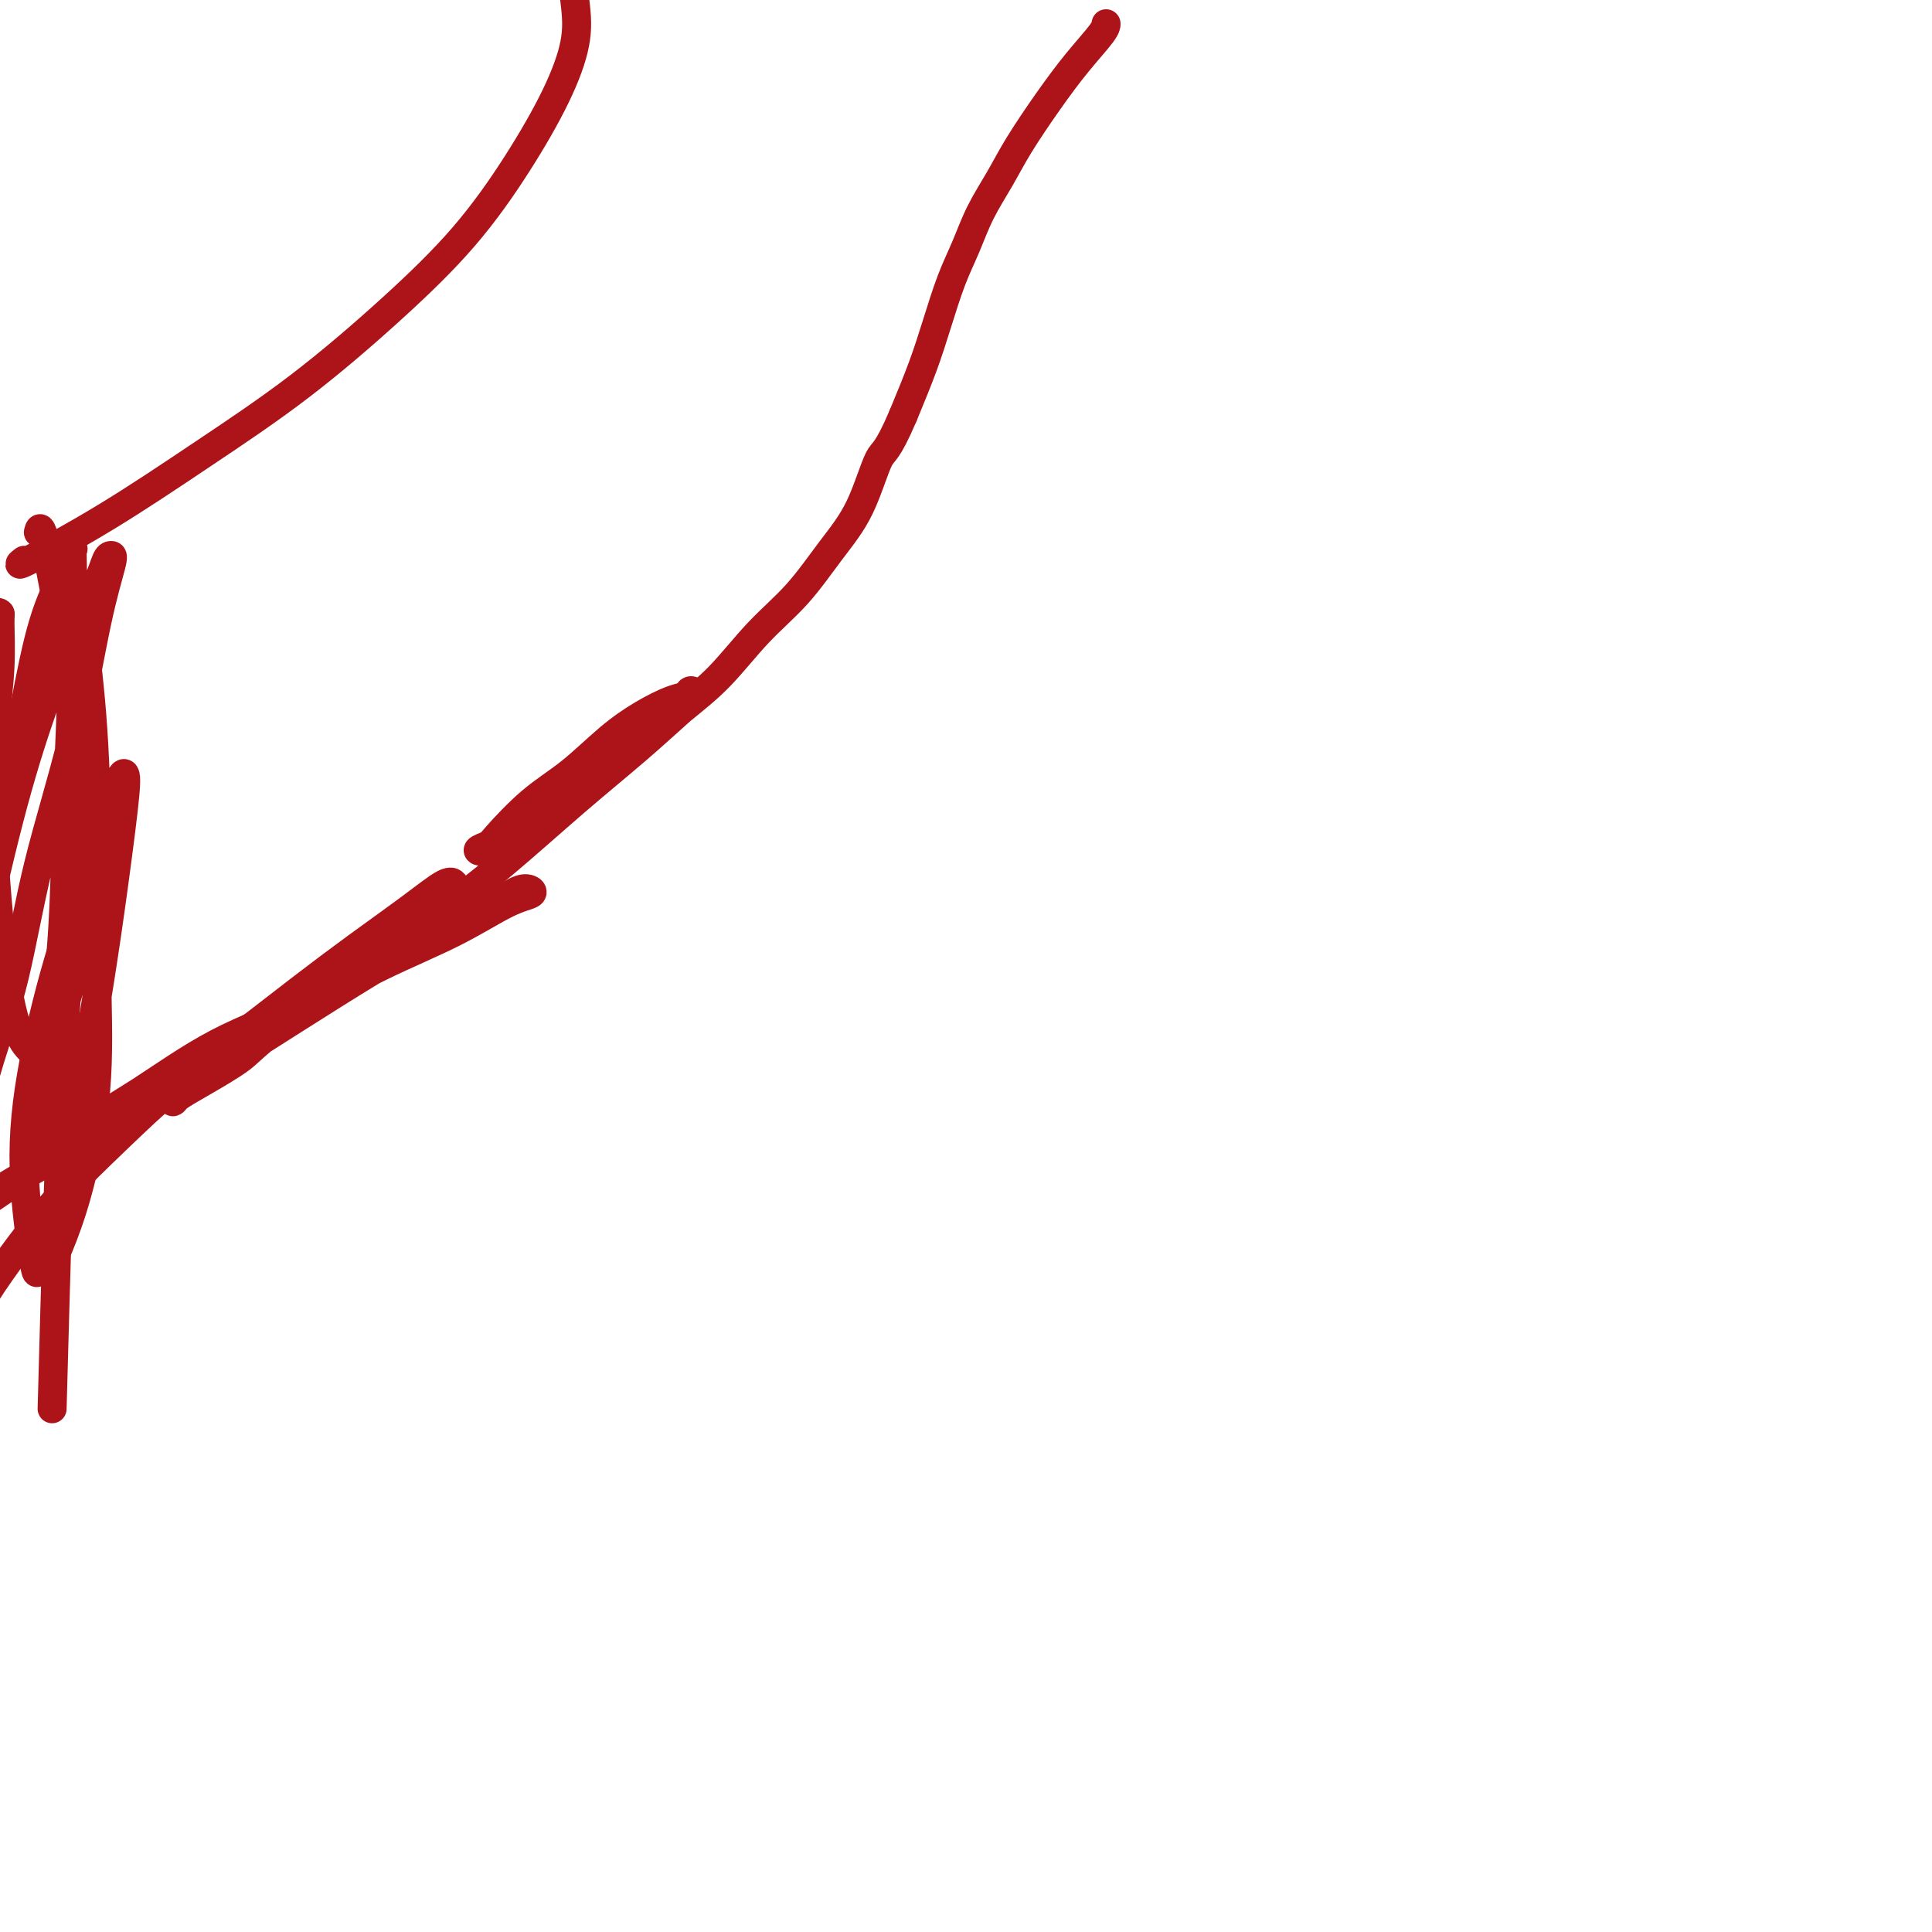<svg viewBox='0 0 400 400' version='1.1' xmlns='http://www.w3.org/2000/svg' xmlns:xlink='http://www.w3.org/1999/xlink'><g fill='none' stroke='#AD1419' stroke-width='6' stroke-linecap='round' stroke-linejoin='round'><path d='M5,116c-0.911,0.711 -1.822,1.421 1,0c2.822,-1.421 9.377,-4.974 16,-9c6.623,-4.026 13.314,-8.524 20,-13c6.686,-4.476 13.365,-8.930 20,-14c6.635,-5.070 13.225,-10.755 19,-16c5.775,-5.245 10.736,-10.049 15,-15c4.264,-4.951 7.831,-10.048 11,-15c3.169,-4.952 5.940,-9.759 8,-14c2.060,-4.241 3.409,-7.917 4,-11c0.591,-3.083 0.426,-5.572 0,-9c-0.426,-3.428 -1.112,-7.794 -2,-11c-0.888,-3.206 -1.979,-5.251 -3,-7c-1.021,-1.749 -1.972,-3.201 -3,-4c-1.028,-0.799 -2.131,-0.946 -3,-1c-0.869,-0.054 -1.503,-0.014 -2,0c-0.497,0.014 -0.856,0.004 -1,0c-0.144,-0.004 -0.072,-0.002 0,0'/><path d='M229,5c0.000,0.000 0.000,0.000 0,0c-0.000,-0.000 -0.000,-0.001 0,0c0.000,0.001 0.000,0.003 0,0c-0.000,-0.003 -0.000,-0.012 0,0c0.000,0.012 0.000,0.047 0,0c-0.000,-0.047 -0.002,-0.174 0,0c0.002,0.174 0.007,0.648 -1,2c-1.007,1.352 -3.025,3.580 -5,6c-1.975,2.420 -3.907,5.030 -6,8c-2.093,2.970 -4.345,6.300 -6,9c-1.655,2.700 -2.712,4.771 -4,7c-1.288,2.229 -2.809,4.616 -4,7c-1.191,2.384 -2.054,4.766 -3,7c-0.946,2.234 -1.975,4.320 -3,7c-1.025,2.680 -2.045,5.952 -3,9c-0.955,3.048 -1.844,5.871 -3,9c-1.156,3.129 -2.578,6.565 -4,10'/><path d='M187,86c-3.439,8.043 -4.038,7.151 -5,9c-0.962,1.849 -2.288,6.439 -4,10c-1.712,3.561 -3.809,6.091 -6,9c-2.191,2.909 -4.477,6.196 -7,9c-2.523,2.804 -5.285,5.126 -8,8c-2.715,2.874 -5.385,6.300 -8,9c-2.615,2.700 -5.175,4.673 -8,7c-2.825,2.327 -5.915,5.007 -9,7c-3.085,1.993 -6.166,3.298 -9,5c-2.834,1.702 -5.420,3.802 -8,6c-2.580,2.198 -5.154,4.495 -7,6c-1.846,1.505 -2.966,2.220 -4,3c-1.034,0.780 -1.984,1.627 -3,2c-1.016,0.373 -2.098,0.273 -2,0c0.098,-0.273 1.378,-0.718 2,-1c0.622,-0.282 0.587,-0.399 2,-2c1.413,-1.601 4.276,-4.684 7,-7c2.724,-2.316 5.311,-3.863 8,-6c2.689,-2.137 5.479,-4.864 8,-7c2.521,-2.136 4.772,-3.680 7,-5c2.228,-1.320 4.435,-2.415 6,-3c1.565,-0.585 2.490,-0.660 3,-1c0.510,-0.340 0.605,-0.943 1,-1c0.395,-0.057 1.091,0.434 1,1c-0.091,0.566 -0.968,1.206 -3,3c-2.032,1.794 -5.220,4.742 -9,8c-3.780,3.258 -8.154,6.826 -13,11c-4.846,4.174 -10.165,8.954 -15,13c-4.835,4.046 -9.186,7.359 -14,11c-4.814,3.641 -10.090,7.612 -15,11c-4.910,3.388 -9.455,6.194 -14,9'/><path d='M61,210c-8.736,6.576 -9.076,7.515 -11,9c-1.924,1.485 -5.431,3.517 -8,5c-2.569,1.483 -4.201,2.418 -5,3c-0.799,0.582 -0.765,0.812 -1,1c-0.235,0.188 -0.738,0.333 1,-1c1.738,-1.333 5.717,-4.145 10,-7c4.283,-2.855 8.869,-5.752 14,-9c5.131,-3.248 10.806,-6.847 16,-10c5.194,-3.153 9.906,-5.861 14,-8c4.094,-2.139 7.569,-3.709 10,-5c2.431,-1.291 3.816,-2.304 5,-3c1.184,-0.696 2.165,-1.074 3,-1c0.835,0.074 1.524,0.601 1,1c-0.524,0.399 -2.261,0.671 -5,2c-2.739,1.329 -6.480,3.714 -11,6c-4.520,2.286 -9.817,4.473 -15,7c-5.183,2.527 -10.250,5.393 -16,8c-5.750,2.607 -12.183,4.955 -18,8c-5.817,3.045 -11.019,6.788 -16,10c-4.981,3.212 -9.740,5.894 -14,9c-4.260,3.106 -8.021,6.636 -11,9c-2.979,2.364 -5.178,3.563 -7,5c-1.822,1.437 -3.269,3.114 -4,4c-0.731,0.886 -0.745,0.982 -1,1c-0.255,0.018 -0.750,-0.043 -1,0c-0.250,0.043 -0.255,0.189 1,-1c1.255,-1.189 3.770,-3.714 7,-6c3.230,-2.286 7.175,-4.334 12,-7c4.825,-2.666 10.530,-5.948 16,-9c5.470,-3.052 10.706,-5.872 16,-9c5.294,-3.128 10.647,-6.564 16,-10'/><path d='M59,212c13.045,-8.203 12.659,-8.211 15,-10c2.341,-1.789 7.409,-5.358 11,-8c3.591,-2.642 5.705,-4.355 7,-6c1.295,-1.645 1.773,-3.220 2,-4c0.227,-0.780 0.205,-0.765 0,-1c-0.205,-0.235 -0.594,-0.720 -2,0c-1.406,0.720 -3.830,2.645 -7,5c-3.170,2.355 -7.084,5.140 -11,8c-3.916,2.860 -7.832,5.797 -12,9c-4.168,3.203 -8.587,6.674 -13,10c-4.413,3.326 -8.820,6.509 -13,10c-4.180,3.491 -8.135,7.291 -12,11c-3.865,3.709 -7.642,7.328 -11,11c-3.358,3.672 -6.298,7.395 -9,11c-2.702,3.605 -5.168,7.090 -7,10c-1.832,2.910 -3.032,5.245 -4,9c-0.968,3.755 -1.705,8.930 -2,11c-0.295,2.070 -0.147,1.035 0,0'/><path d='M8,110c-0.051,0.201 -0.101,0.403 0,0c0.101,-0.403 0.354,-1.409 1,1c0.646,2.409 1.685,8.233 3,15c1.315,6.767 2.906,14.475 4,21c1.094,6.525 1.690,11.866 2,18c0.310,6.134 0.335,13.062 0,19c-0.335,5.938 -1.030,10.885 -2,15c-0.970,4.115 -2.216,7.398 -3,10c-0.784,2.602 -1.106,4.524 -2,6c-0.894,1.476 -2.362,2.505 -3,3c-0.638,0.495 -0.448,0.457 -1,0c-0.552,-0.457 -1.847,-1.331 -3,-4c-1.153,-2.669 -2.165,-7.132 -3,-13c-0.835,-5.868 -1.492,-13.139 -2,-20c-0.508,-6.861 -0.865,-13.310 -1,-19c-0.135,-5.690 -0.046,-10.621 0,-15c0.046,-4.379 0.051,-8.206 0,-11c-0.051,-2.794 -0.156,-4.555 0,-6c0.156,-1.445 0.575,-2.572 1,-3c0.425,-0.428 0.858,-0.156 1,0c0.142,0.156 -0.007,0.195 0,2c0.007,1.805 0.170,5.375 0,9c-0.170,3.625 -0.671,7.304 -1,12c-0.329,4.696 -0.484,10.409 -1,16c-0.516,5.591 -1.392,11.060 -2,15c-0.608,3.940 -0.947,6.351 -1,9c-0.053,2.649 0.182,5.535 0,8c-0.182,2.465 -0.780,4.510 -1,6c-0.220,1.490 -0.063,2.426 0,3c0.063,0.574 0.031,0.787 0,1'/><path d='M-6,208c-0.760,12.453 -0.161,3.086 0,-1c0.161,-4.086 -0.115,-2.892 1,-8c1.115,-5.108 3.622,-16.517 6,-26c2.378,-9.483 4.626,-17.038 7,-24c2.374,-6.962 4.873,-13.329 7,-18c2.127,-4.671 3.883,-7.645 5,-10c1.117,-2.355 1.597,-4.089 2,-5c0.403,-0.911 0.730,-0.997 1,-1c0.270,-0.003 0.482,0.077 0,2c-0.482,1.923 -1.658,5.690 -3,12c-1.342,6.310 -2.849,15.163 -5,24c-2.151,8.837 -4.947,17.656 -7,26c-2.053,8.344 -3.362,16.212 -5,23c-1.638,6.788 -3.606,12.498 -5,17c-1.394,4.502 -2.213,7.798 -3,10c-0.787,2.202 -1.543,3.311 -2,4c-0.457,0.689 -0.616,0.960 -1,1c-0.384,0.040 -0.995,-0.150 -1,-2c-0.005,-1.850 0.595,-5.359 1,-11c0.405,-5.641 0.615,-13.414 2,-22c1.385,-8.586 3.944,-17.986 6,-27c2.056,-9.014 3.609,-17.641 5,-25c1.391,-7.359 2.621,-13.449 4,-18c1.379,-4.551 2.906,-7.561 4,-10c1.094,-2.439 1.754,-4.306 2,-5c0.246,-0.694 0.078,-0.215 0,0c-0.078,0.215 -0.065,0.165 0,4c0.065,3.835 0.182,11.554 0,20c-0.182,8.446 -0.664,17.620 -1,27c-0.336,9.380 -0.524,18.966 -1,27c-0.476,8.034 -1.238,14.517 -2,21'/><path d='M11,213c-0.784,18.041 -0.746,13.642 -1,14c-0.254,0.358 -0.802,5.473 -1,8c-0.198,2.527 -0.045,2.467 0,3c0.045,0.533 -0.016,1.659 0,0c0.016,-1.659 0.109,-6.104 1,-14c0.891,-7.896 2.579,-19.243 4,-30c1.421,-10.757 2.575,-20.923 3,-29c0.425,-8.077 0.120,-14.064 0,-19c-0.120,-4.936 -0.056,-8.820 0,-11c0.056,-2.180 0.106,-2.657 0,-4c-0.106,-1.343 -0.366,-3.553 0,-1c0.366,2.553 1.358,9.867 2,18c0.642,8.133 0.934,17.083 1,26c0.066,8.917 -0.093,17.801 0,26c0.093,8.199 0.438,15.712 0,23c-0.438,7.288 -1.660,14.352 -3,20c-1.340,5.648 -2.798,9.879 -4,13c-1.202,3.121 -2.147,5.131 -3,6c-0.853,0.869 -1.613,0.595 -2,1c-0.387,0.405 -0.400,1.488 -1,-2c-0.600,-3.488 -1.786,-11.546 -2,-19c-0.214,-7.454 0.544,-14.304 2,-22c1.456,-7.696 3.610,-16.236 6,-24c2.390,-7.764 5.017,-14.750 7,-20c1.983,-5.250 3.321,-8.762 4,-11c0.679,-2.238 0.699,-3.202 1,-4c0.301,-0.798 0.885,-1.430 1,0c0.115,1.430 -0.238,4.924 -1,11c-0.762,6.076 -1.932,14.736 -3,22c-1.068,7.264 -2.034,13.132 -3,19'/><path d='M19,213c-1.212,11.000 -1.244,12.500 -2,15c-0.756,2.500 -2.238,5.999 -3,8c-0.762,2.001 -0.804,2.505 -1,3c-0.196,0.495 -0.547,0.981 -1,1c-0.453,0.019 -1.008,-0.430 -1,-4c0.008,-3.570 0.579,-10.262 1,-17c0.421,-6.738 0.691,-13.522 1,-20c0.309,-6.478 0.657,-12.652 1,-18c0.343,-5.348 0.682,-9.872 1,-13c0.318,-3.128 0.615,-4.862 1,-6c0.385,-1.138 0.858,-1.680 1,-2c0.142,-0.320 -0.046,-0.417 0,1c0.046,1.417 0.327,4.349 0,11c-0.327,6.651 -1.263,17.020 -2,23c-0.737,5.980 -1.275,7.572 -2,25c-0.725,17.428 -1.636,50.694 -2,64c-0.364,13.306 -0.182,6.653 0,0'/></g>
</svg>